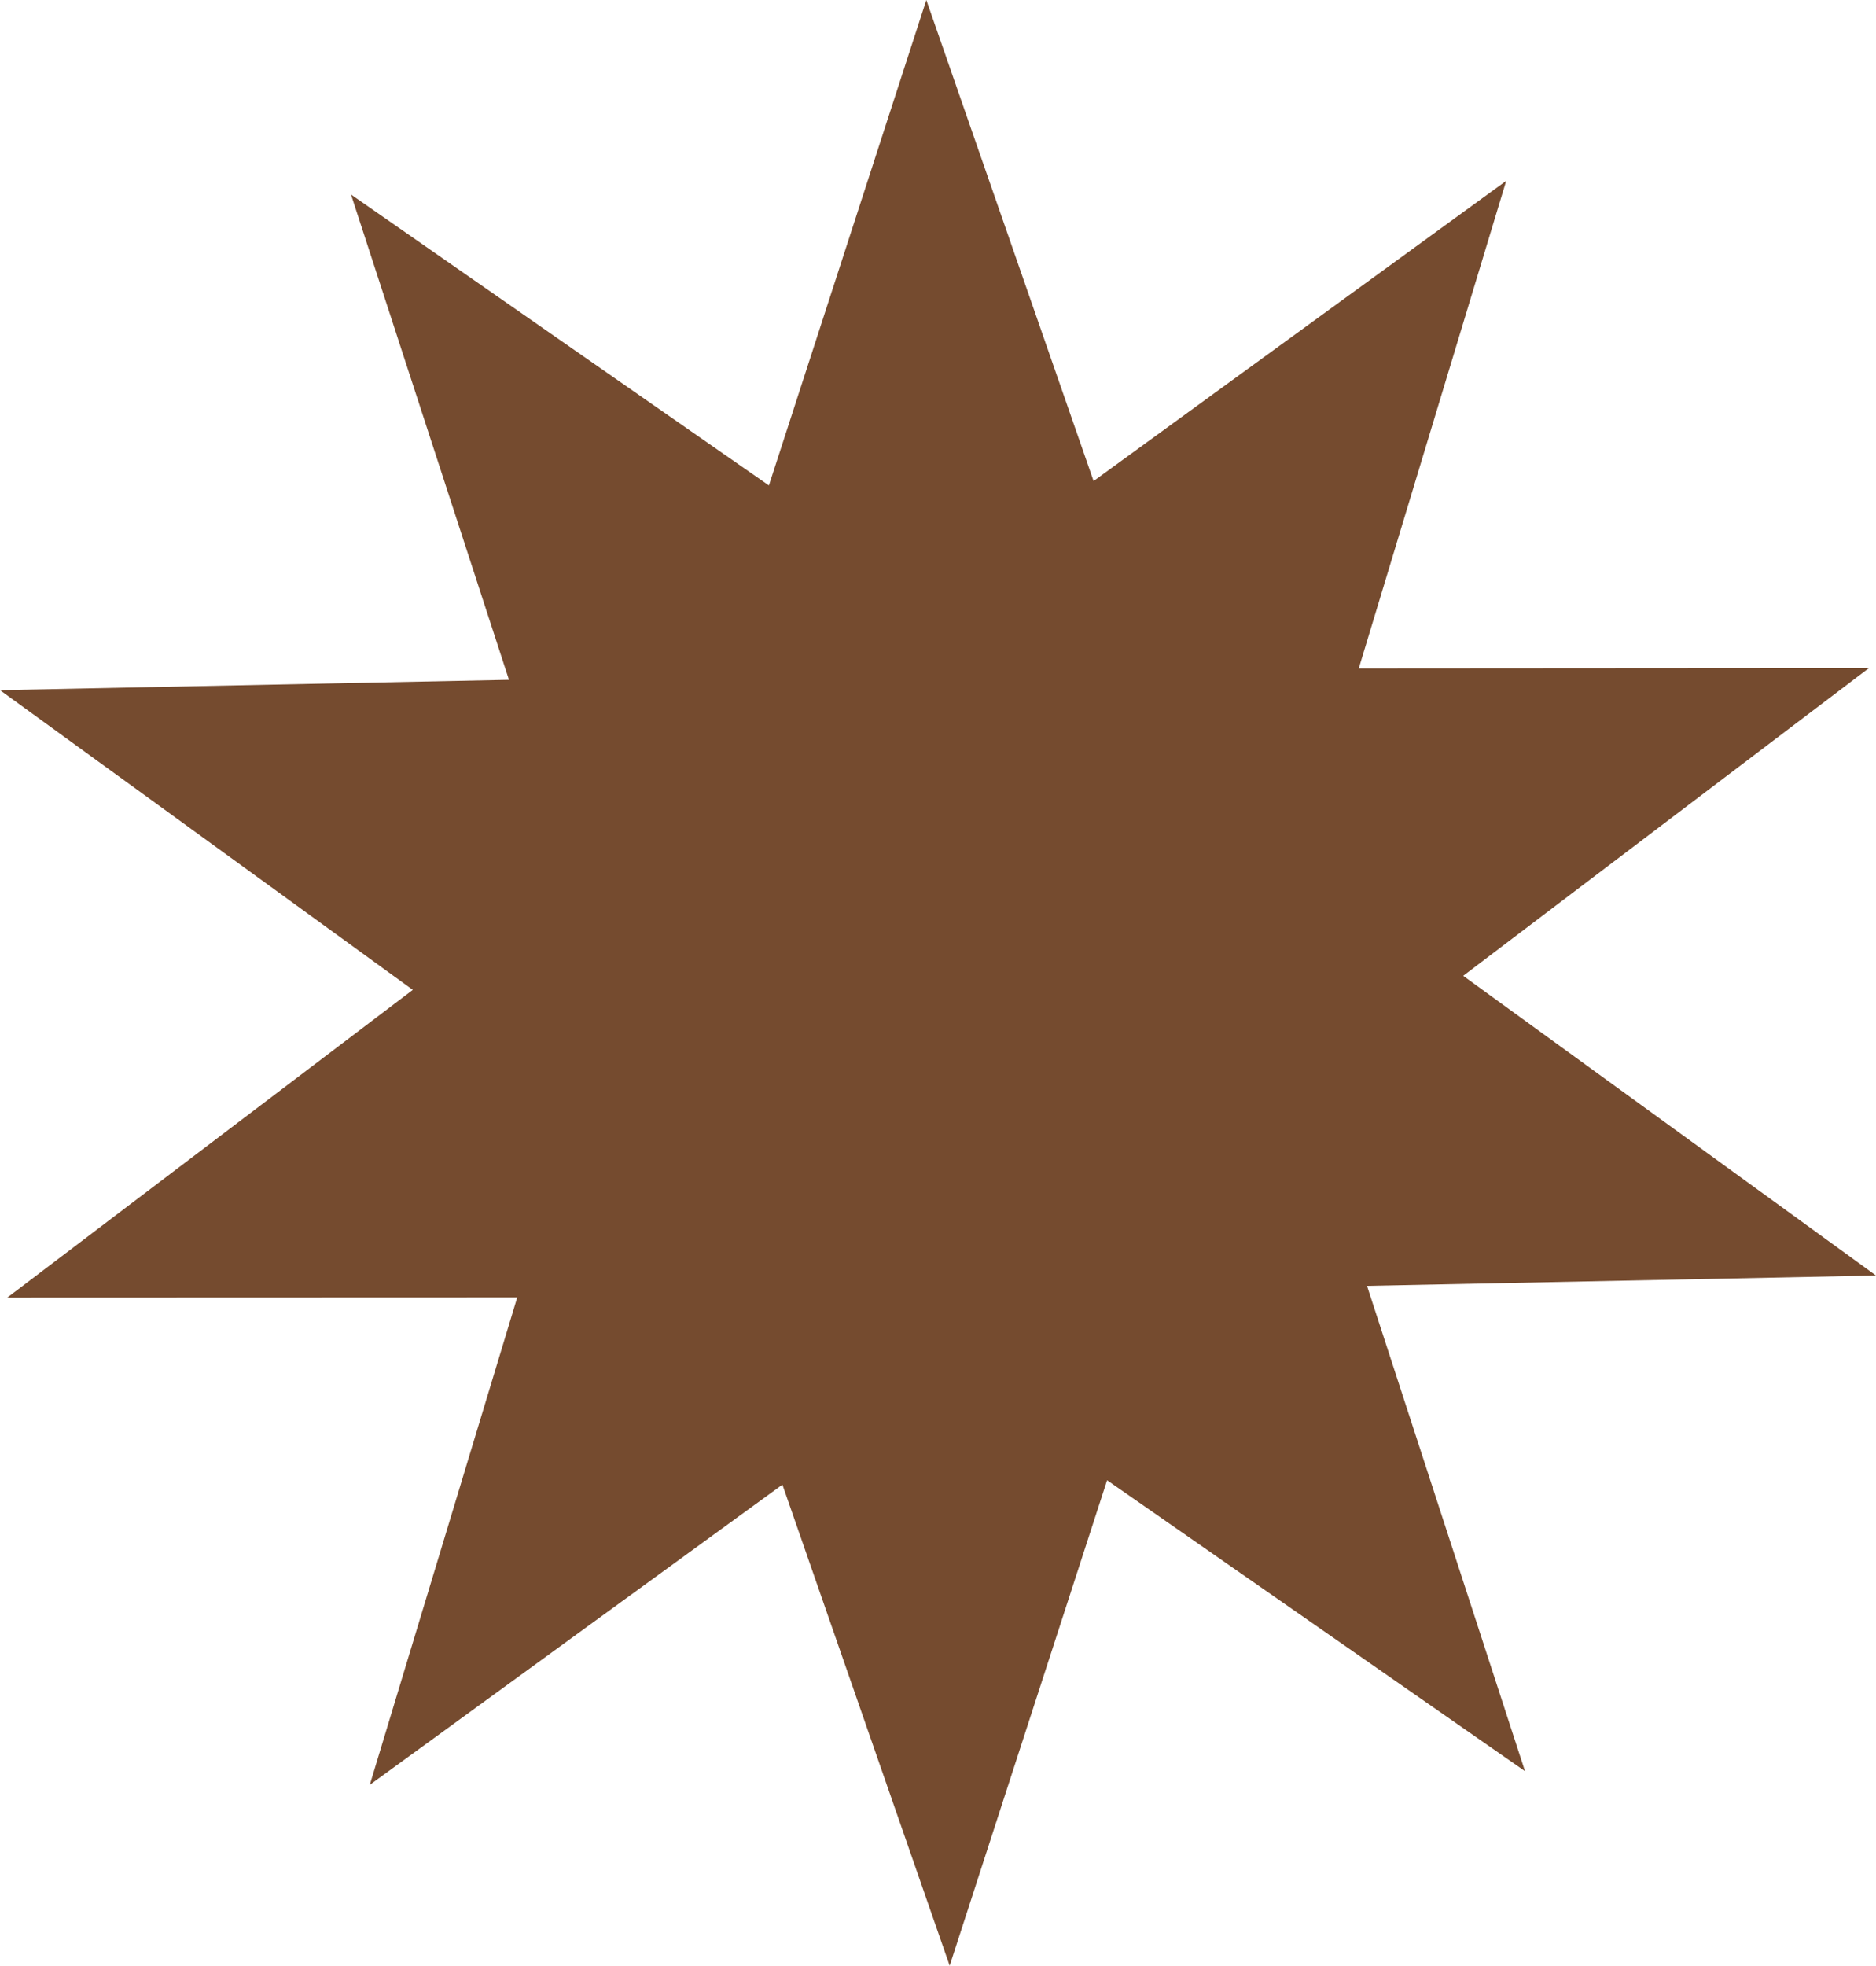 <?xml version="1.0" encoding="UTF-8" standalone="no"?><svg xmlns="http://www.w3.org/2000/svg" xmlns:xlink="http://www.w3.org/1999/xlink" fill="#000000" height="1119.6" preserveAspectRatio="xMidYMid meet" version="1" viewBox="0.0 0.0 1068.9 1119.6" width="1068.9" zoomAndPan="magnify"><g id="change1_1"><path d="M868.9,1008.8L630.8,843.1l-89.7,276.5l-95.3-274l-235.1,171l84-277.6L4.1,739.1l231.1-175.3L0,393.1 l290-5.9l-90-276.4l238.1,165.7L527.8,0l95.3,274l235.1-171l-84,277.7l290.7-0.2L833.7,555.8l235.2,170.7l-290,5.9L868.9,1008.8z" fill="#754b2f"/></g></svg>